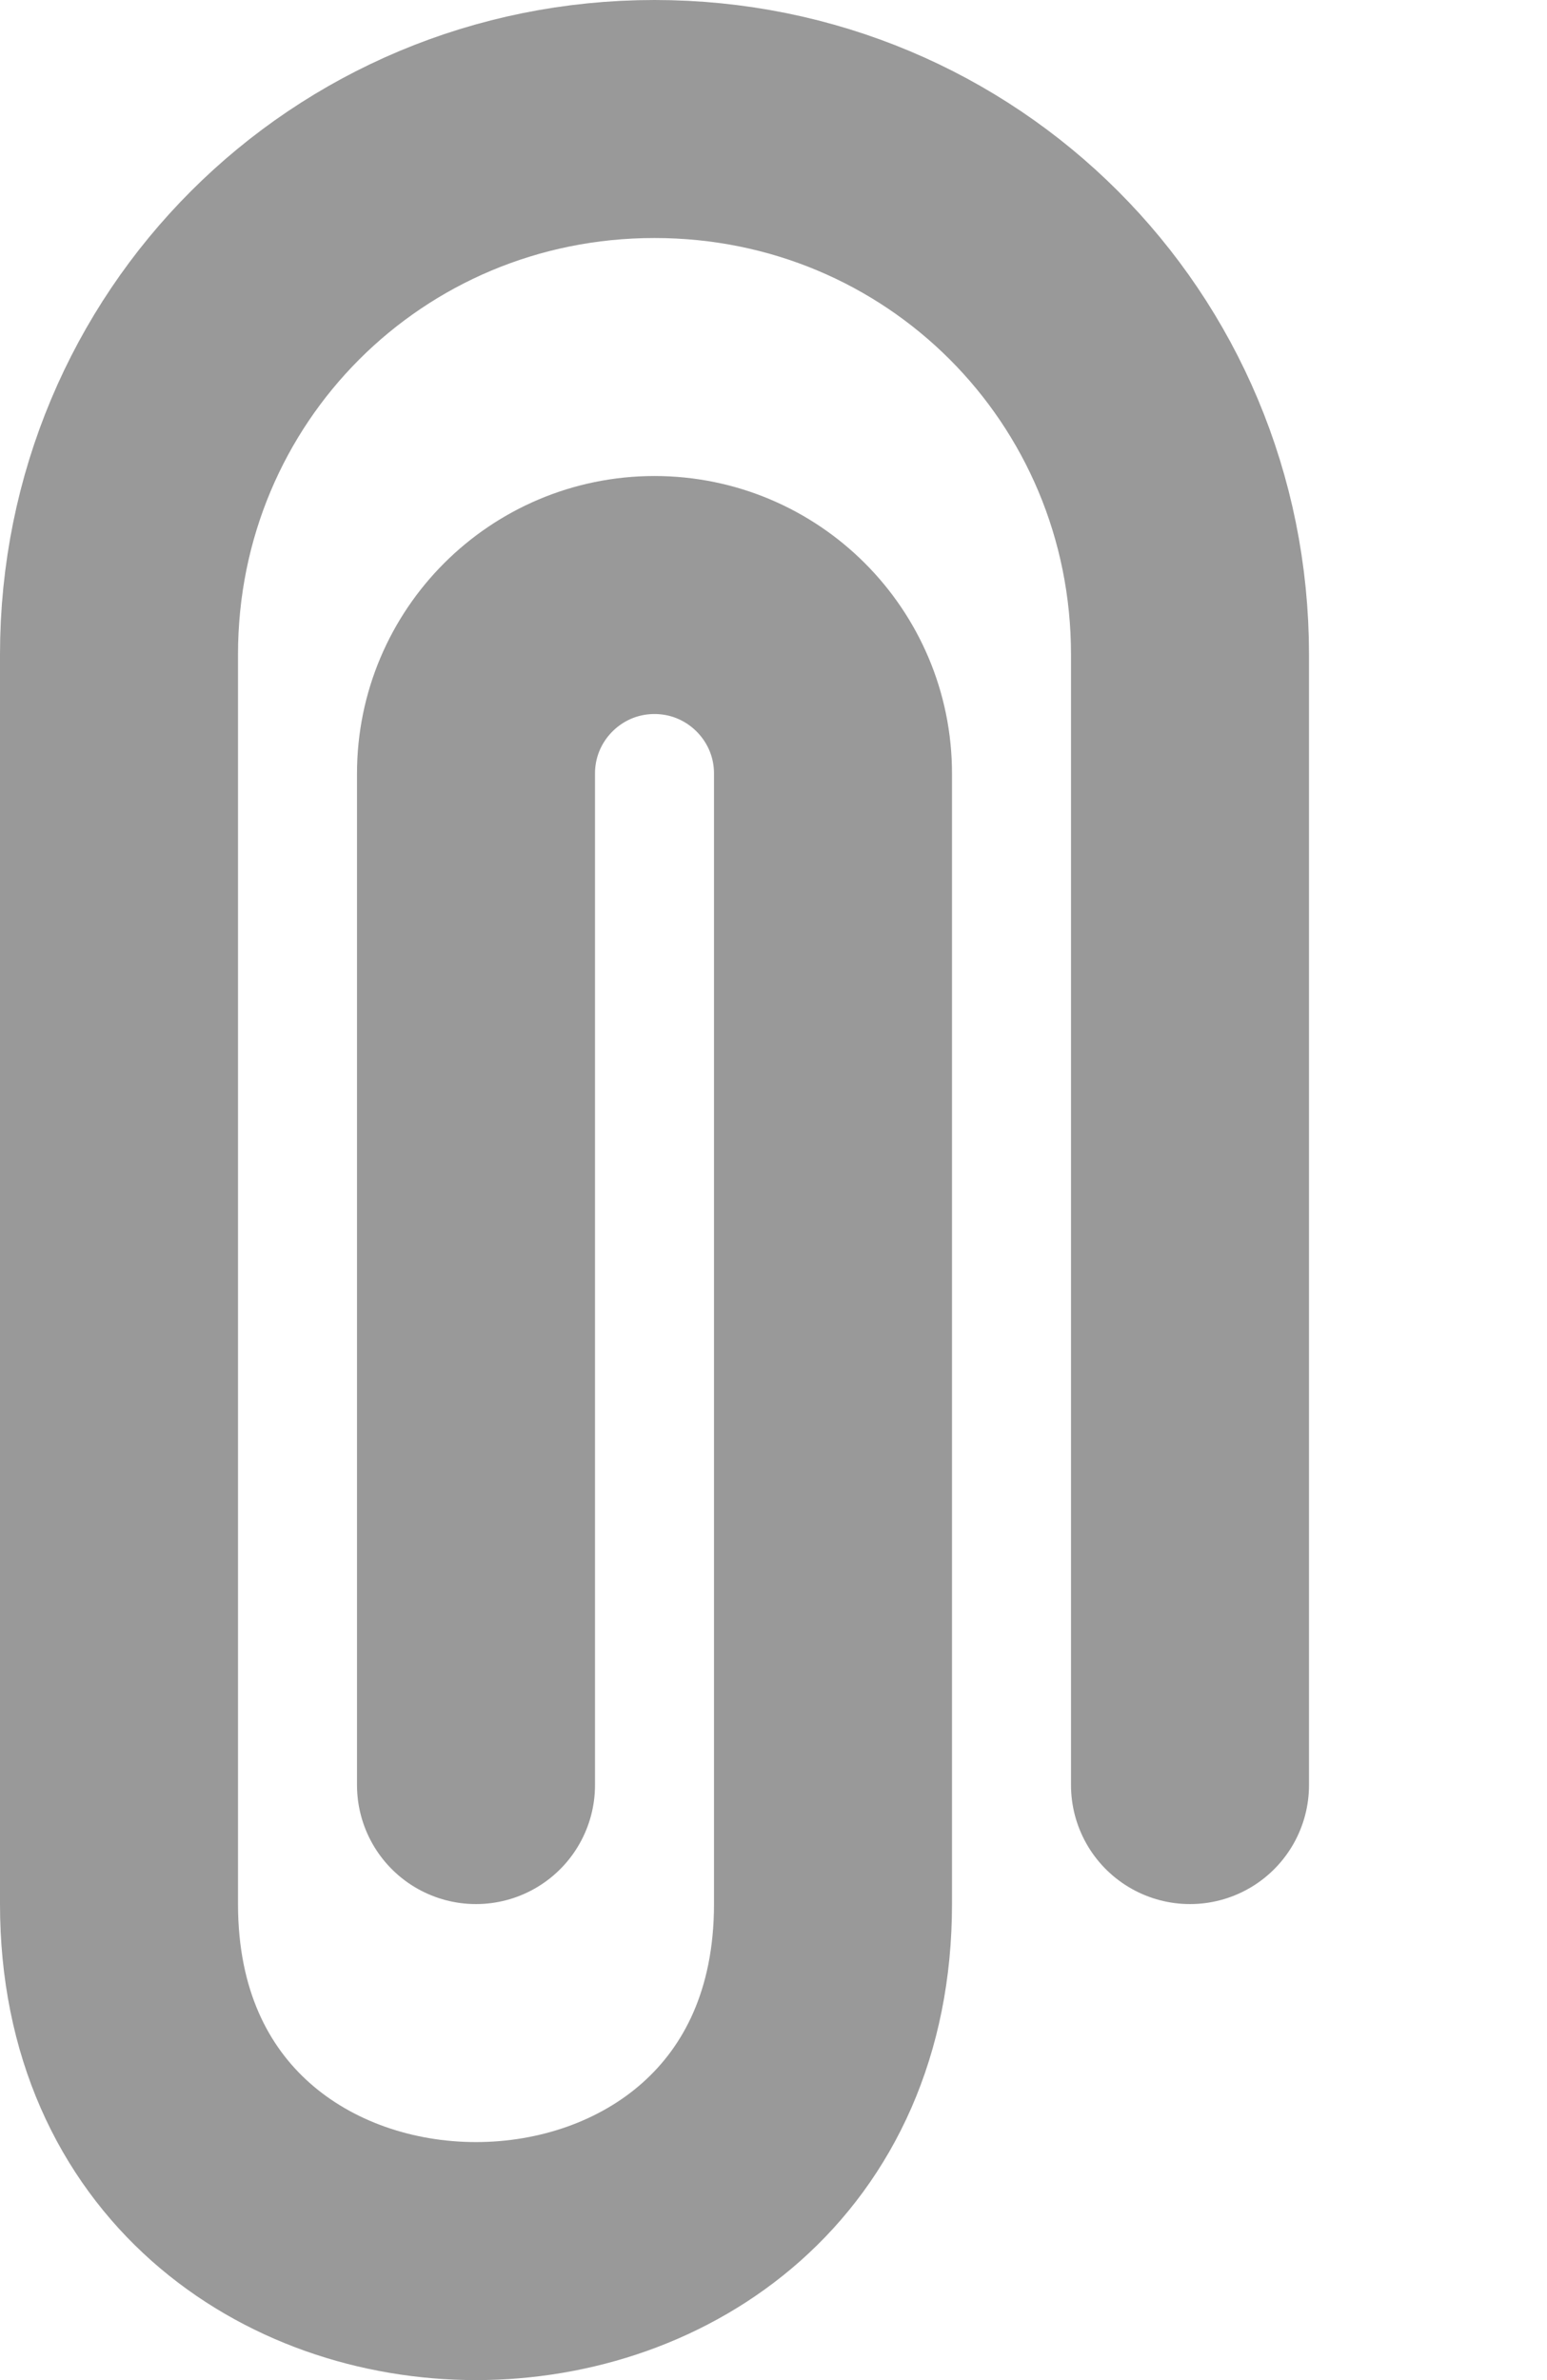 <svg width="13" height="20" viewBox="0 0 13 20" fill="none" xmlns="http://www.w3.org/2000/svg">
<path d="M10 15V5.5C10 3 8 1 5.5 1C3 1 1 3 1 5.5V16C1 18 2.5 19 4 19C5.5 19 7 18 7 16V6.5C7 5.672 6.328 5 5.5 5C4.672 5 4 5.672 4 6.5V15" stroke="#999999" stroke-width="2" stroke-linecap="round"/>
</svg>
